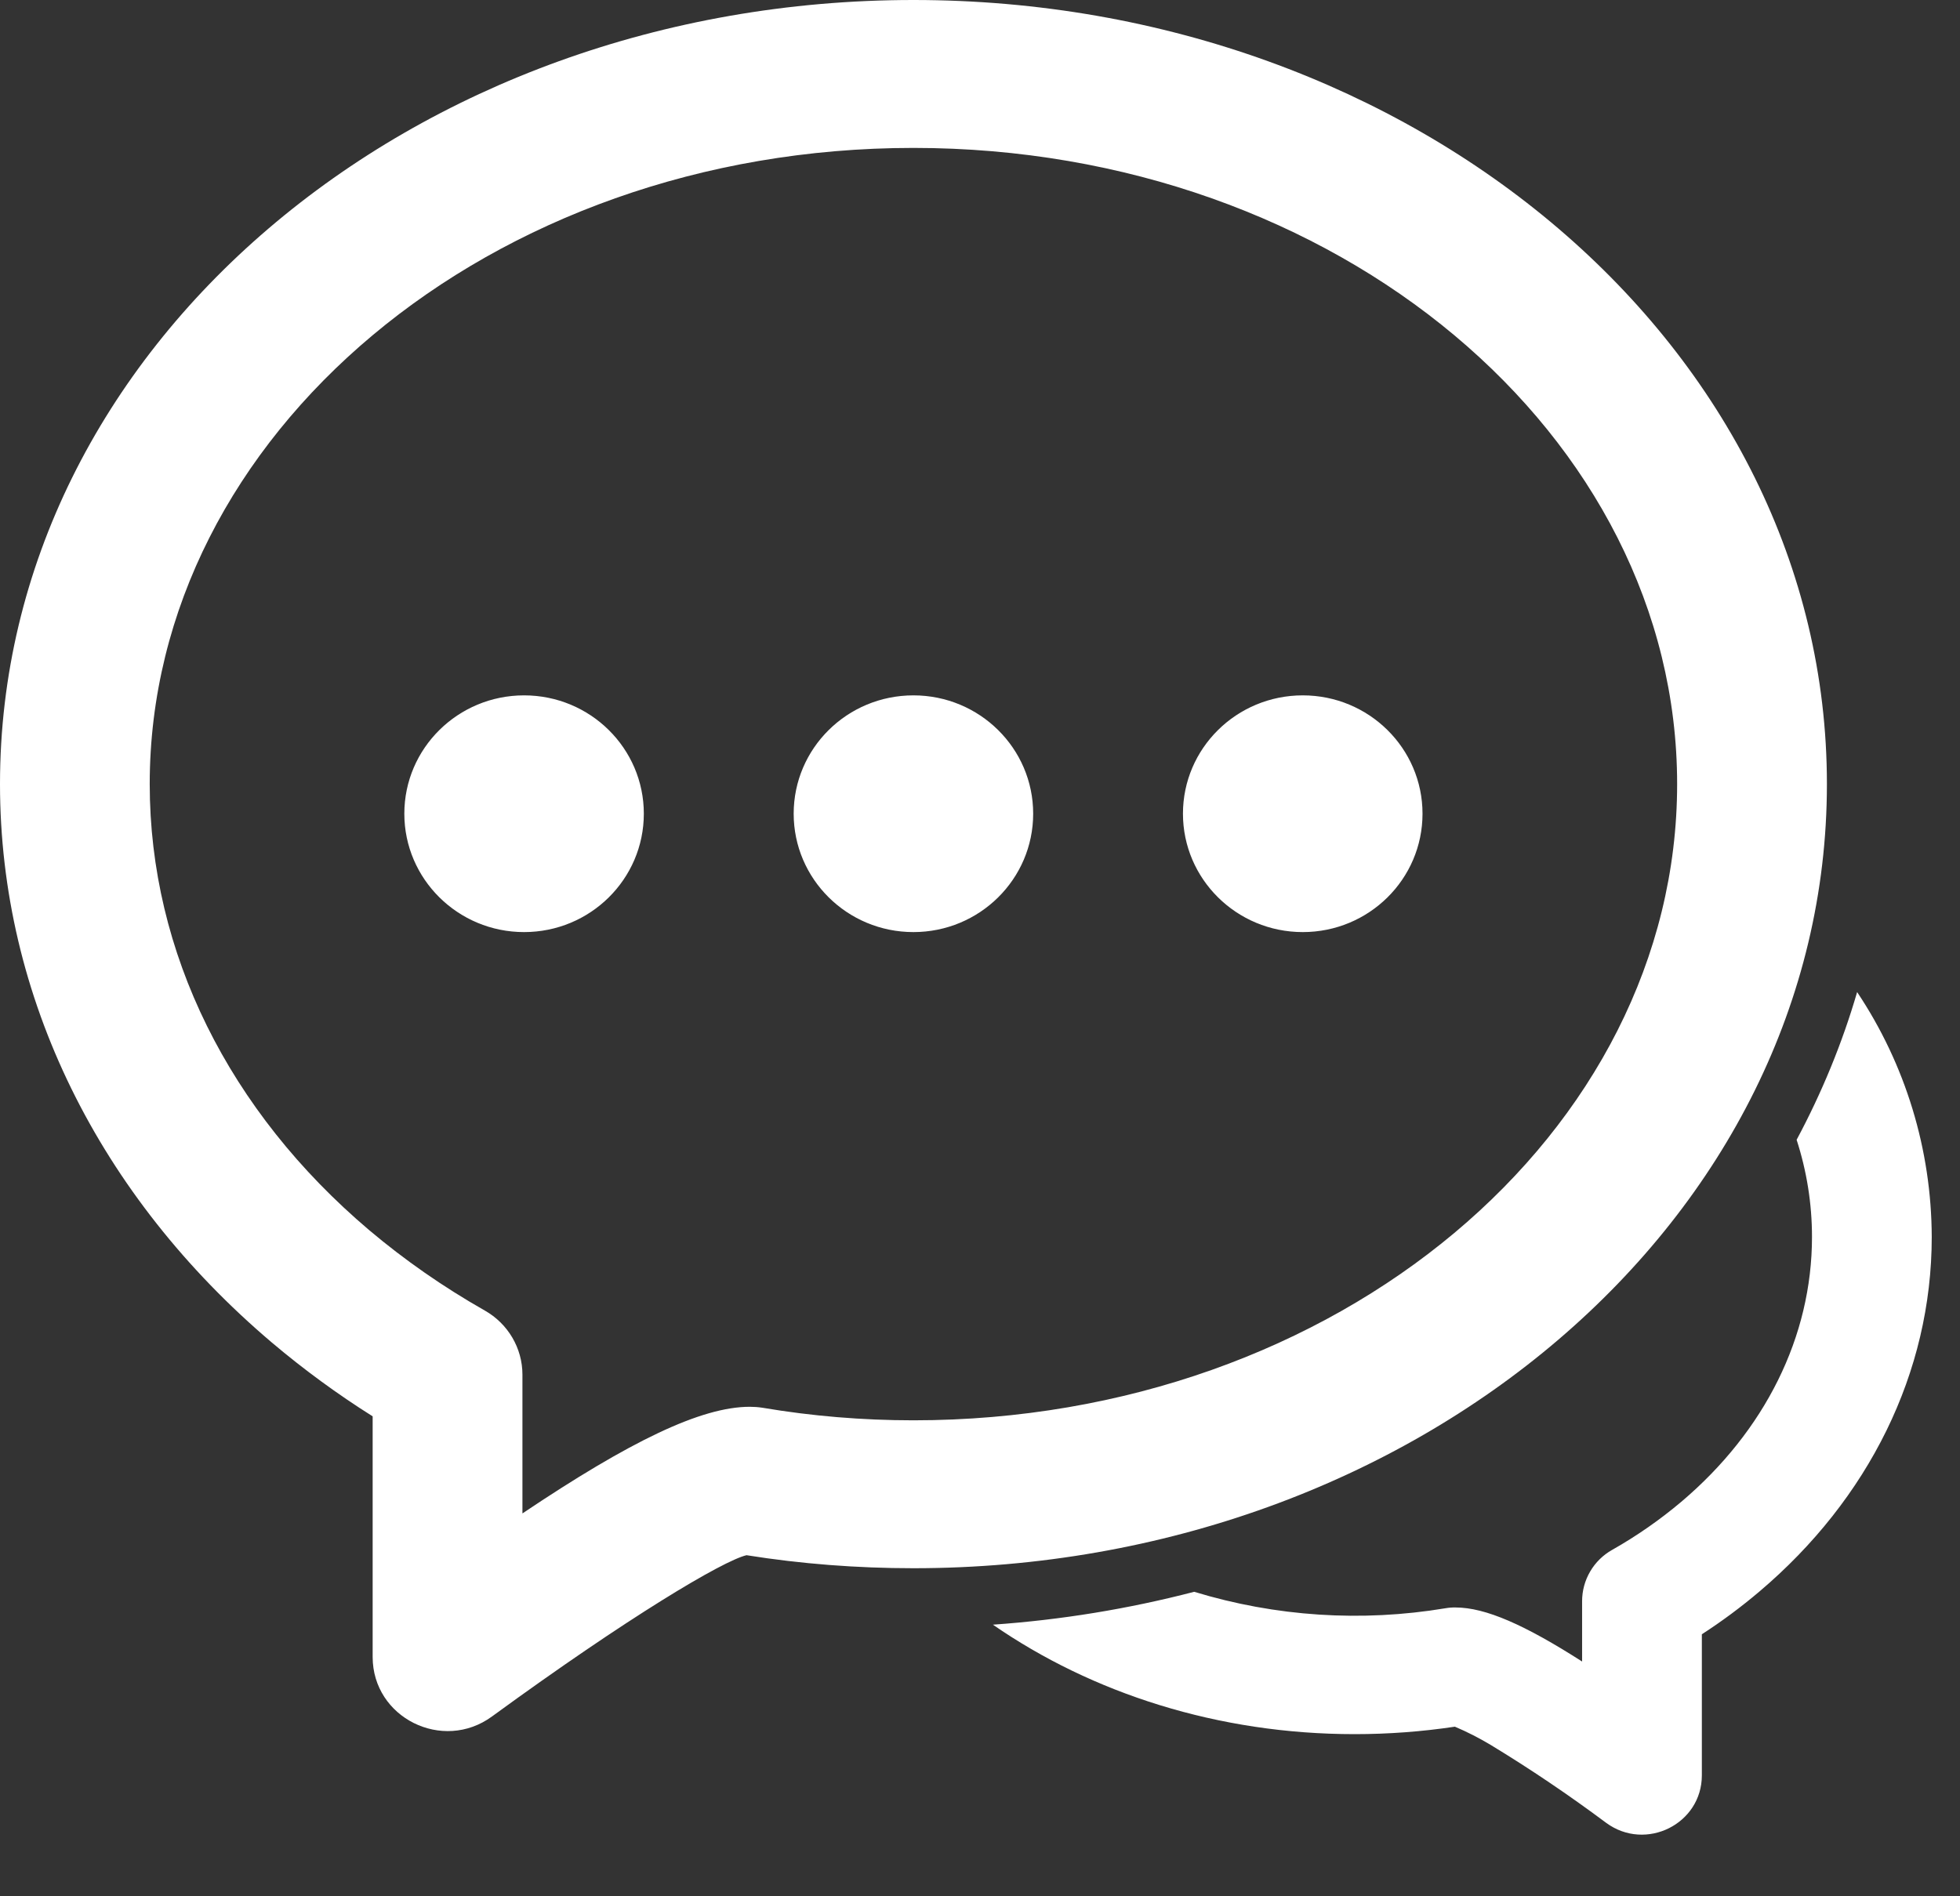 <svg width="31" height="30" viewBox="0 0 31 30" fill="none" xmlns="http://www.w3.org/2000/svg">
<rect x="0" y="0" width="31" height="30" fill="#333333" stroke="none"/>
<path fill-rule="evenodd" clip-rule="evenodd" d="M15.704 25.703C16.779 25.628 17.845 25.454 18.888 25.183C20.175 25.576 21.535 25.665 22.863 25.443C22.915 25.434 22.968 25.43 23.021 25.431C23.495 25.431 24.117 25.706 25.023 26.286V25.331C25.023 25.166 25.067 25.004 25.151 24.861C25.234 24.719 25.354 24.601 25.498 24.52C25.892 24.297 26.259 24.04 26.593 23.758C27.913 22.64 28.659 21.149 28.659 19.569C28.659 19.039 28.575 18.524 28.416 18.032C28.814 17.288 29.137 16.506 29.373 15.695C30.139 16.842 30.549 18.19 30.553 19.569C30.553 21.715 29.554 23.717 27.826 25.18C27.538 25.424 27.234 25.65 26.917 25.855V28.087C26.917 28.856 26.031 29.297 25.406 28.84C24.815 28.399 24.204 27.986 23.573 27.603C23.392 27.495 23.205 27.399 23.011 27.317C22.491 27.395 21.96 27.435 21.424 27.435C19.267 27.435 17.273 26.789 15.704 25.703ZM4.299 21.239C1.573 18.927 0 15.779 0 12.404C0 5.51 6.505 0 14.447 0C22.391 0 28.895 5.51 28.895 12.404C28.895 19.3 22.389 24.81 14.447 24.81C13.555 24.81 12.672 24.742 11.807 24.604C11.433 24.693 9.937 25.582 7.782 27.155C7.001 27.727 5.894 27.175 5.894 26.214V22.407C5.335 22.055 4.803 21.665 4.299 21.239ZM11.859 22.256C11.925 22.256 11.992 22.261 12.058 22.271C12.837 22.403 13.637 22.47 14.447 22.47C21.156 22.47 26.526 17.921 26.526 12.404C26.526 6.89 21.156 2.34 14.447 2.34C7.741 2.34 2.368 6.89 2.368 12.404C2.368 15.072 3.622 17.583 5.84 19.462C6.398 19.933 7.01 20.36 7.667 20.733C8.035 20.941 8.263 21.329 8.263 21.747V23.943C9.968 22.799 11.089 22.256 11.859 22.256ZM8.289 14.746C7.243 14.746 6.395 13.906 6.395 12.873C6.395 11.839 7.243 11.001 8.289 11.001C9.335 11.001 10.183 11.839 10.183 12.873C10.183 13.908 9.335 14.746 8.289 14.746ZM14.447 14.746C13.4 14.746 12.553 13.906 12.553 12.873C12.553 11.839 13.4 11.001 14.447 11.001C15.493 11.001 16.341 11.839 16.341 12.873C16.341 13.908 15.493 14.746 14.447 14.746ZM20.605 14.746C19.558 14.746 18.71 13.906 18.71 12.873C18.71 11.839 19.558 11.001 20.605 11.001C21.651 11.001 22.499 11.839 22.499 12.873C22.499 13.908 21.651 14.746 20.605 14.746Z" fill="white"/>
</svg>
